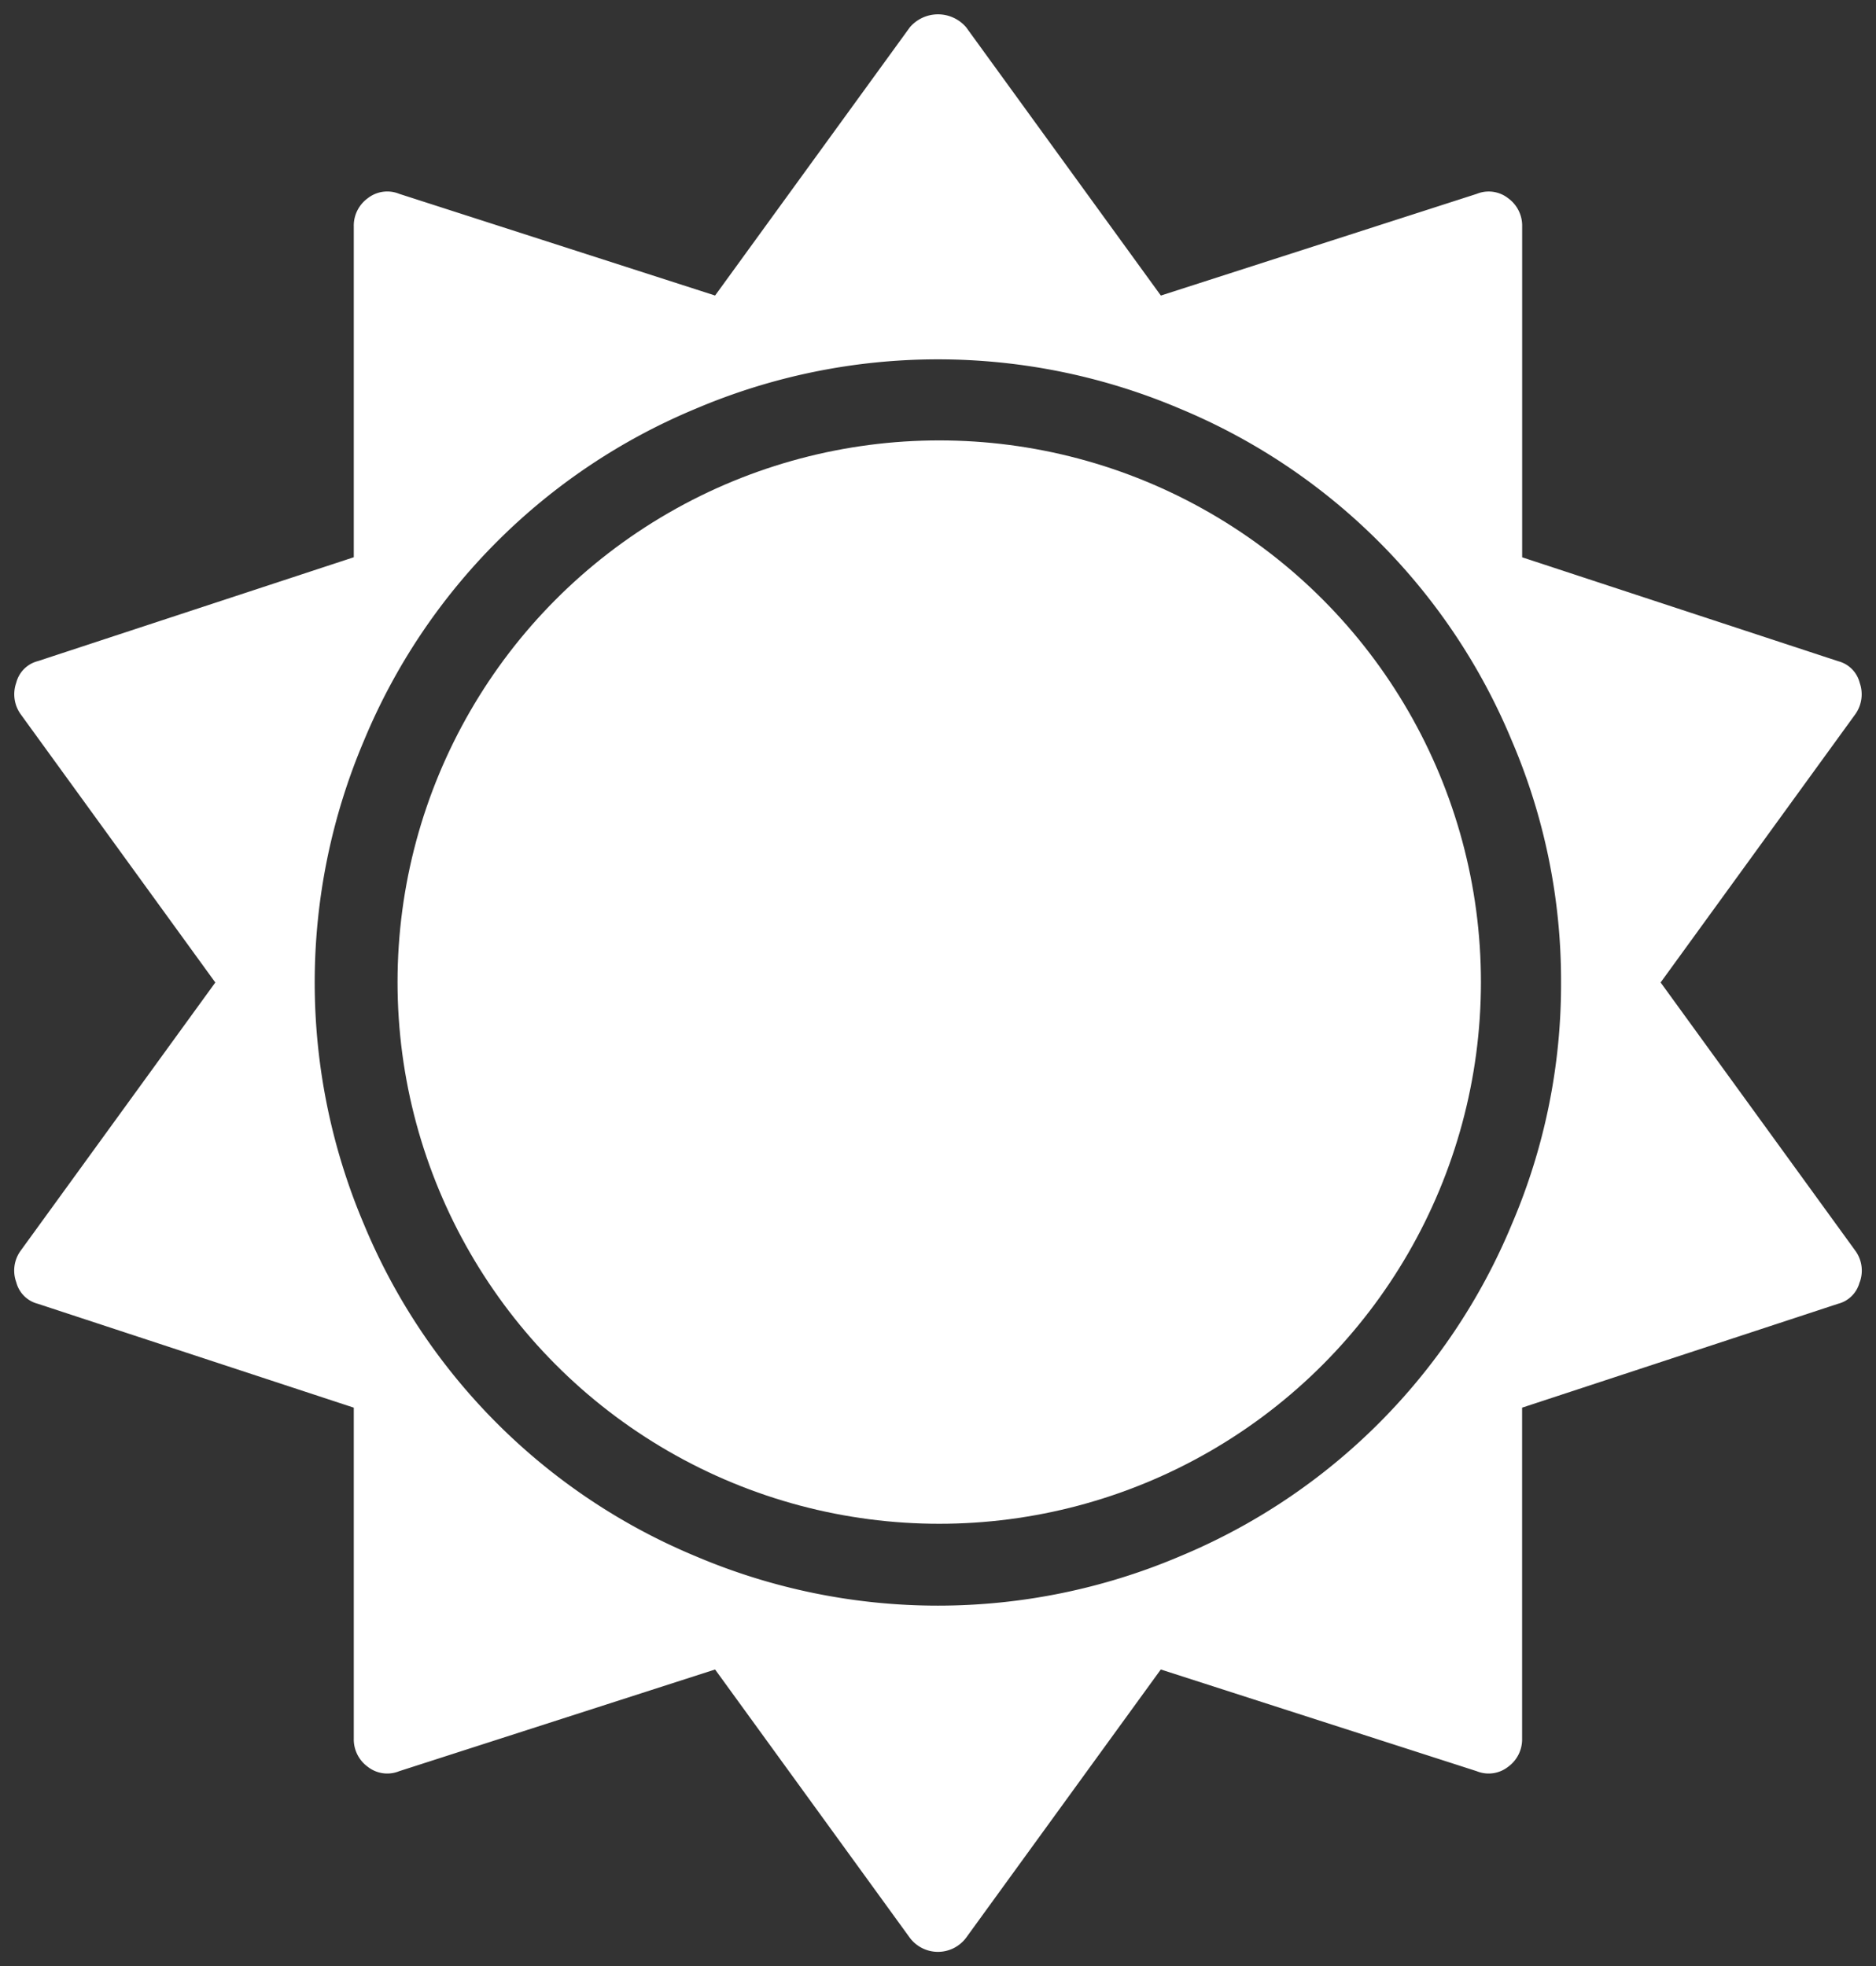 <svg xmlns="http://www.w3.org/2000/svg" viewBox="7697.956 590.252 65.801 68.962">
  <rect x="7697.956" y="590.252" width="65.801" height="68.962" fill="#333333" stroke="none"/>
  <defs>
    <style>
      .cls-1, .cls-2 {
        fill: #fff;
      }

      .cls-1 {
        stroke: rgba(0,0,0,0);
      }
    </style>
  </defs>
  <g id="Group_232" data-name="Group 232" transform="translate(6330)">
    <g id="Group_231" data-name="Group 231">
      <path id="Path_599" data-name="Path 599" class="cls-1" d="M153.7,33.714a21.366,21.366,0,0,0-1.727-8.481,21.547,21.547,0,0,0-11.65-11.65,21.693,21.693,0,0,0-16.962,0,21.547,21.547,0,0,0-11.65,11.65,21.693,21.693,0,0,0,0,16.962,21.547,21.547,0,0,0,11.65,11.65,21.693,21.693,0,0,0,16.962,0,21.547,21.547,0,0,0,11.65-11.65A21.366,21.366,0,0,0,153.7,33.714Zm10.473,10.511a1.049,1.049,0,0,1-.759.759l-11.08,3.643V60.239a1.188,1.188,0,0,1-.493.987,1.107,1.107,0,0,1-1.1.152l-11.08-3.567-6.83,9.411a1.233,1.233,0,0,1-1.973,0l-6.83-9.411-11.08,3.567a1.107,1.107,0,0,1-1.1-.152,1.188,1.188,0,0,1-.493-.987V48.627l-11.08-3.643a1.049,1.049,0,0,1-.759-.759,1.184,1.184,0,0,1,.152-1.1l6.83-9.411L99.668,24.3a1.206,1.206,0,0,1-.152-1.1,1.049,1.049,0,0,1,.759-.759l11.08-3.643V7.19a1.188,1.188,0,0,1,.493-.987,1.107,1.107,0,0,1,1.1-.152l11.08,3.567L130.86.208a1.3,1.3,0,0,1,1.973,0l6.83,9.411,11.08-3.567a1.107,1.107,0,0,1,1.1.152,1.188,1.188,0,0,1,.493.987V18.8l11.08,3.643a1.049,1.049,0,0,1,.759.759,1.206,1.206,0,0,1-.152,1.1l-6.83,9.411,6.83,9.411A1.184,1.184,0,0,1,164.177,44.225Z" transform="translate(1269.01 591)"/>
    </g>
    <circle id="Ellipse_9" data-name="Ellipse 9" class="cls-2" cx="19" cy="19" r="19" transform="translate(1381.9 605.7)"/>
  </g>
</svg>
